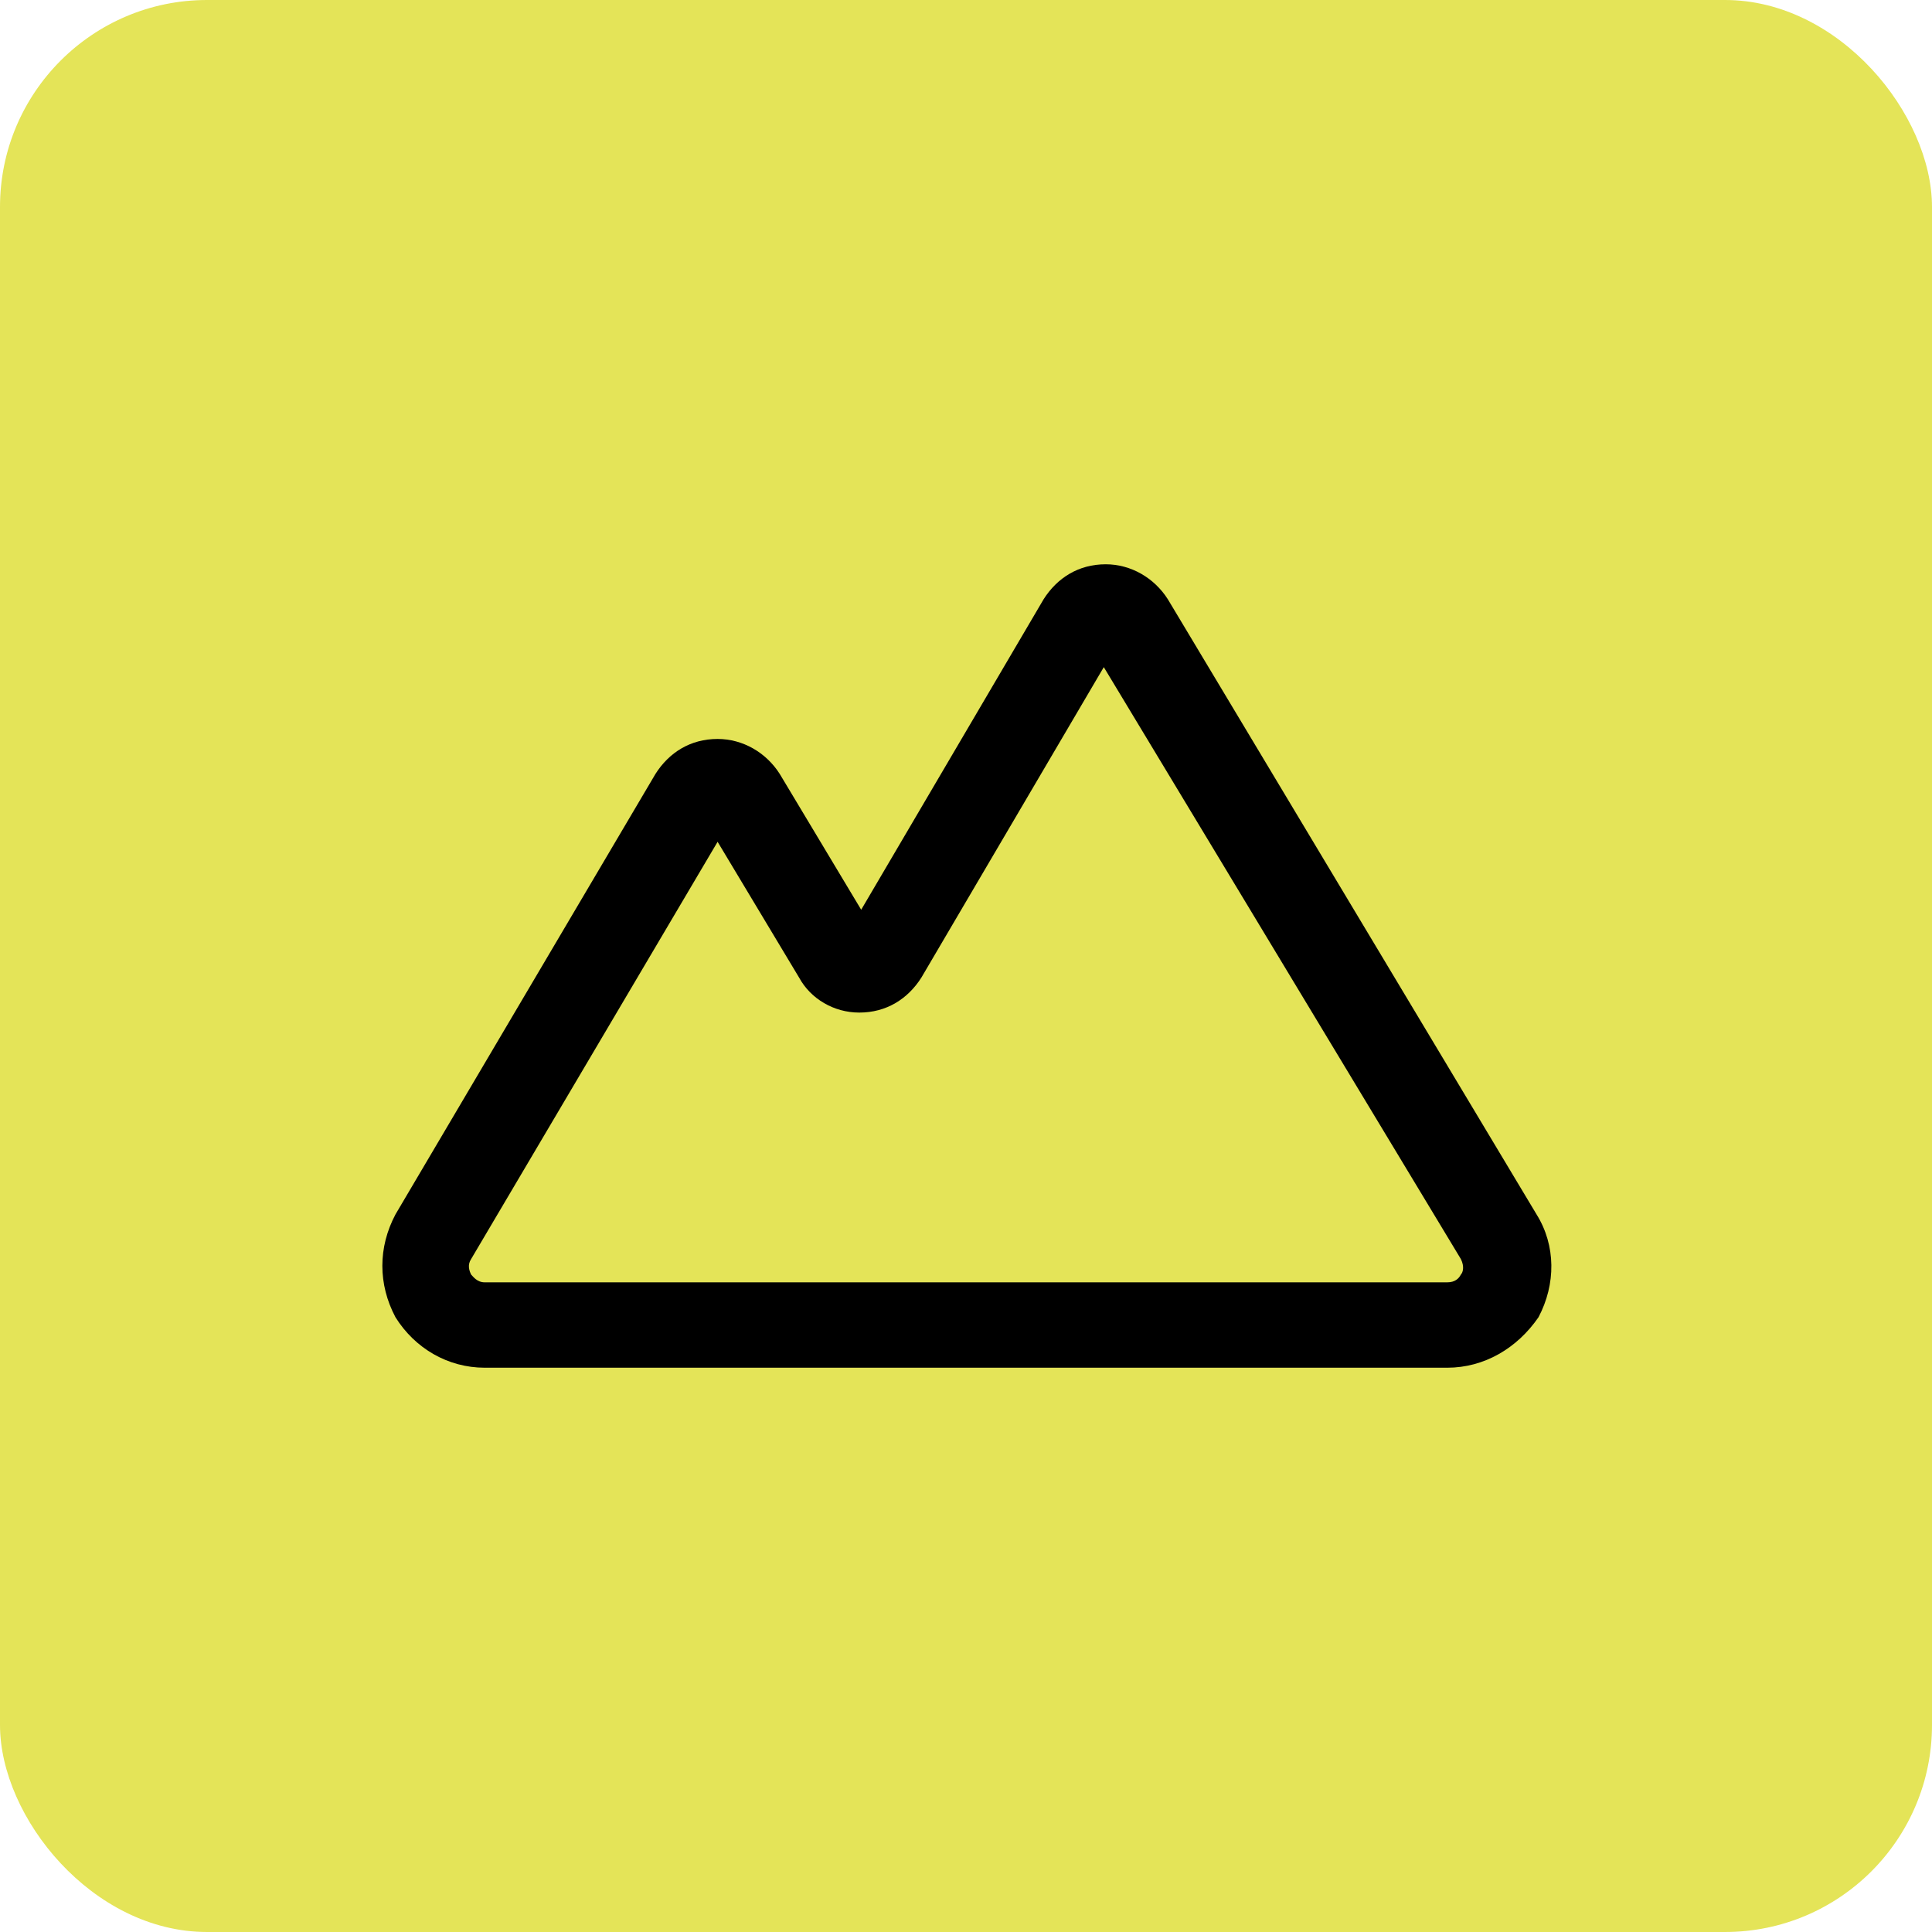 <svg width="56" height="56" viewBox="0 0 56 56" fill="none" xmlns="http://www.w3.org/2000/svg">
<rect width="56" height="56" rx="6" fill="#E4E458"/>
<path d="M41.95 39.644H14.05C12.981 39.644 12.025 39.081 11.463 38.181C10.956 37.225 10.956 36.156 11.463 35.2L19 22.431C19.394 21.812 20.012 21.419 20.8 21.419C21.531 21.419 22.206 21.812 22.6 22.431L24.962 26.369L30.25 17.369C30.644 16.75 31.262 16.356 32.05 16.356C32.781 16.356 33.456 16.75 33.85 17.369L44.538 35.2C45.1 36.1 45.1 37.225 44.594 38.181C43.975 39.081 43.019 39.644 41.95 39.644ZM20.8 24.4L13.656 36.494C13.544 36.663 13.6 36.831 13.656 36.944C13.713 37 13.825 37.169 14.05 37.169H41.95C42.175 37.169 42.288 37.056 42.344 36.944C42.4 36.888 42.456 36.719 42.344 36.494L31.994 19.337L26.706 28.337C26.312 28.956 25.694 29.35 24.906 29.35C24.175 29.35 23.5 28.956 23.163 28.337L20.8 24.4Z" fill="black"/>
</svg>
